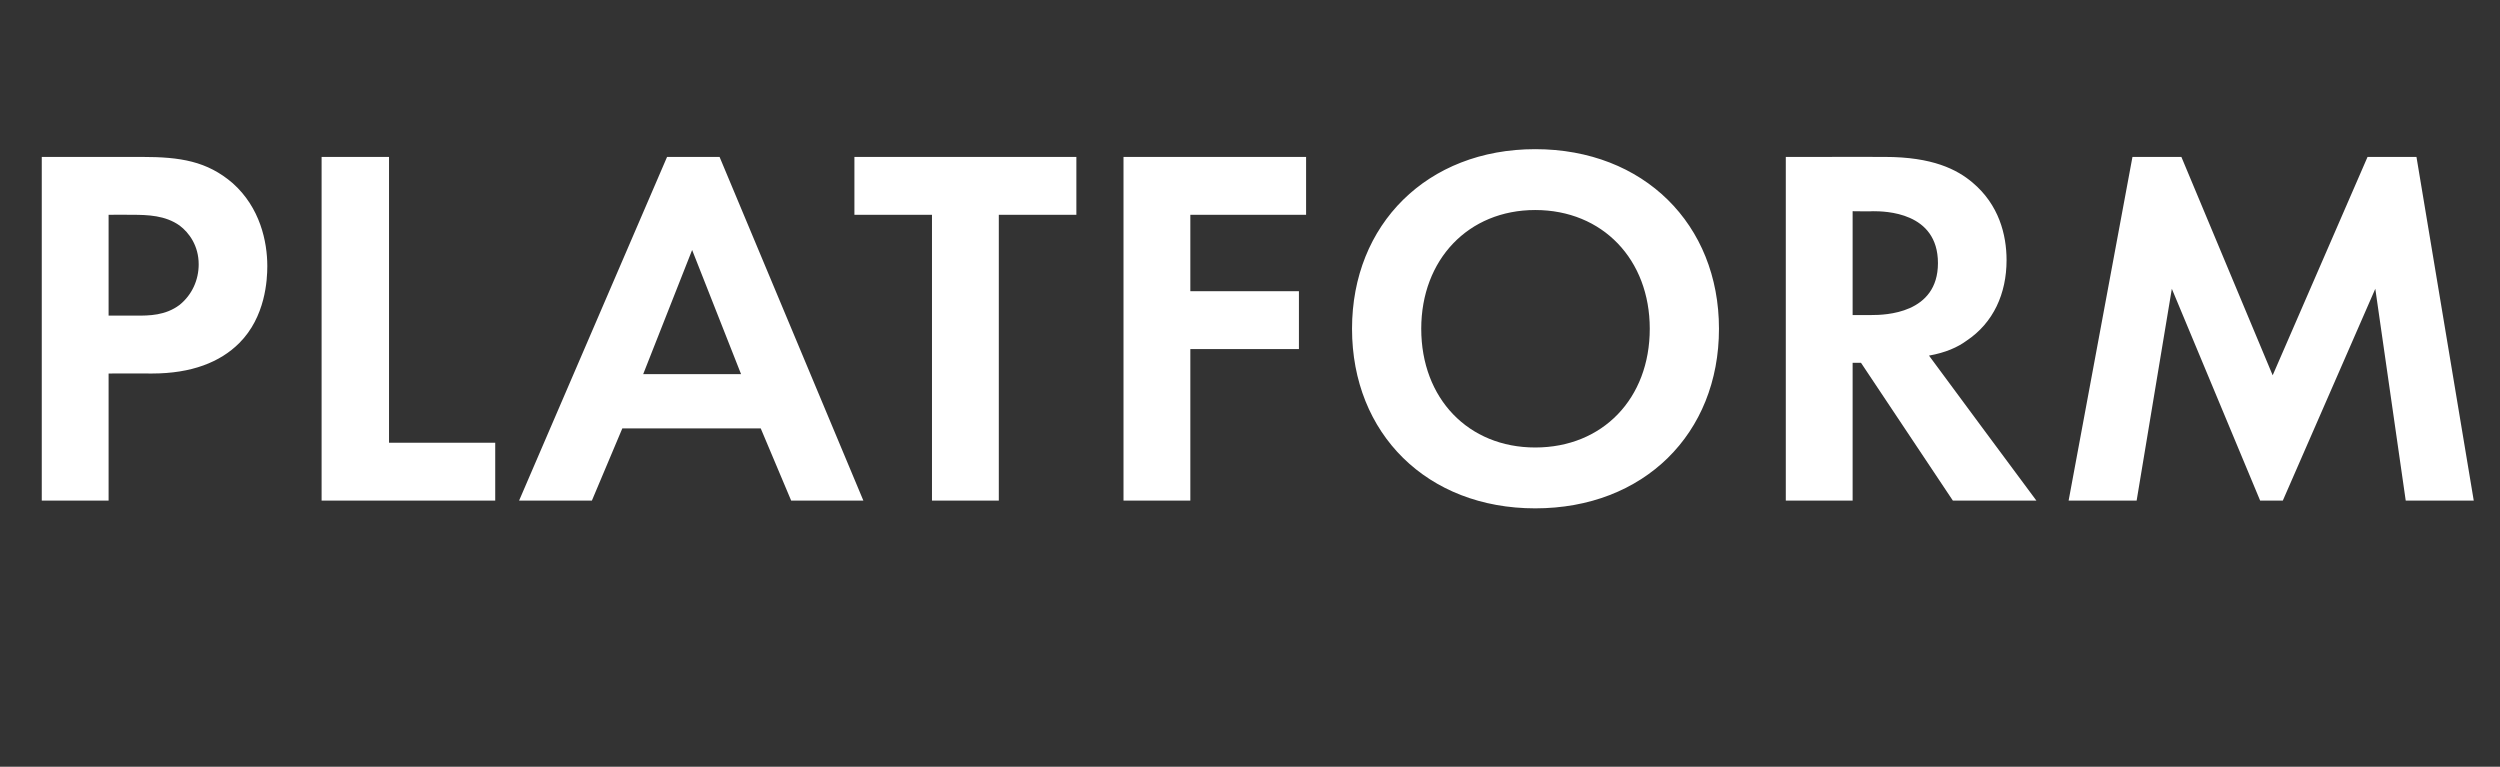 <?xml version="1.0" standalone="no"?><!DOCTYPE svg PUBLIC "-//W3C//DTD SVG 1.1//EN" "http://www.w3.org/Graphics/SVG/1.1/DTD/svg11.dtd"><svg xmlns="http://www.w3.org/2000/svg" version="1.1" width="419px" height="128.5px" viewBox="0 -18 419 128.5" style="top:-18px"><rect x="0" y="-18" width="419" height="128.5" fill="#333333" stroke="none"/>  <desc>﻿﻿﻿Platform</desc>  <defs/>  <g id="Polygon359982">    <path d="M 23.8 8.3 C 30.2 8.3 34.7 9 39 12.7 C 43.6 16.8 44.8 22.5 44.8 26.6 C 44.8 28.9 44.5 35.1 40.1 39.5 C 36.9 42.7 32.1 44.6 25.5 44.6 C 25.48 44.58 18.2 44.6 18.2 44.6 L 18.2 65.9 L 7 65.9 L 7 8.3 C 7 8.3 23.76 8.29 23.8 8.3 Z M 18.2 34.9 C 18.2 34.9 22.81 34.9 22.8 34.9 C 25 34.9 27.7 34.9 30.1 33.1 C 32.2 31.4 33.3 28.9 33.3 26.3 C 33.3 23.2 31.7 21 30.1 19.8 C 27.7 18.1 24.8 18 22.1 18 C 22.11 17.97 18.2 18 18.2 18 L 18.2 34.9 Z M 65.2 8.3 L 65.2 56.2 L 83 56.2 L 83 65.9 L 53.9 65.9 L 53.9 8.3 L 65.2 8.3 Z M 127.5 53.8 L 104.3 53.8 L 99.2 65.9 L 87 65.9 L 111.8 8.3 L 120.6 8.3 L 144.7 65.9 L 132.6 65.9 L 127.5 53.8 Z M 124.2 44.7 L 116 23.9 L 107.8 44.7 L 124.2 44.7 Z M 167.4 18 L 167.4 65.9 L 156.2 65.9 L 156.2 18 L 143.2 18 L 143.2 8.3 L 180.4 8.3 L 180.4 18 L 167.4 18 Z M 218.9 18 L 199.5 18 L 199.5 30.8 L 217.7 30.8 L 217.7 40.5 L 199.5 40.5 L 199.5 65.9 L 188.3 65.9 L 188.3 8.3 L 218.9 8.3 L 218.9 18 Z M 288.1 37.1 C 288.1 54.7 275.5 67.2 257.3 67.2 C 239.2 67.2 226.6 54.7 226.6 37.1 C 226.6 19.6 239.2 7 257.3 7 C 275.5 7 288.1 19.6 288.1 37.1 Z M 276.5 37.1 C 276.5 25.5 268.6 17.2 257.3 17.2 C 246.1 17.2 238.2 25.5 238.2 37.1 C 238.2 48.8 246.1 57 257.3 57 C 268.6 57 276.5 48.8 276.5 37.1 Z M 315.9 8.3 C 323.9 8.3 328 10.4 330.6 12.6 C 335 16.3 336.3 21.3 336.3 25.6 C 336.3 31.2 334.1 36.1 329.6 39.1 C 328.1 40.2 326.1 41.1 323.3 41.6 C 323.29 41.64 341.3 65.9 341.3 65.9 L 327.3 65.9 L 311.9 42.8 L 310.5 42.8 L 310.5 65.9 L 299.3 65.9 L 299.3 8.3 C 299.3 8.3 315.95 8.29 315.9 8.3 Z M 310.5 34.8 C 310.5 34.8 313.7 34.81 313.7 34.8 C 315.9 34.8 324.8 34.6 324.8 26.1 C 324.8 17.5 315.9 17.4 313.9 17.4 C 313.88 17.45 310.5 17.4 310.5 17.4 L 310.5 34.8 Z M 357.4 8.3 L 365.6 8.3 L 380.9 44.9 L 396.8 8.3 L 405 8.3 L 414.6 65.9 L 403.2 65.9 L 398.1 30.4 L 382.6 65.9 L 378.8 65.9 L 364 30.4 L 358.1 65.9 L 346.7 65.9 L 357.4 8.3 Z " stroke="none" fill="#ffffff"/>  </g></svg>